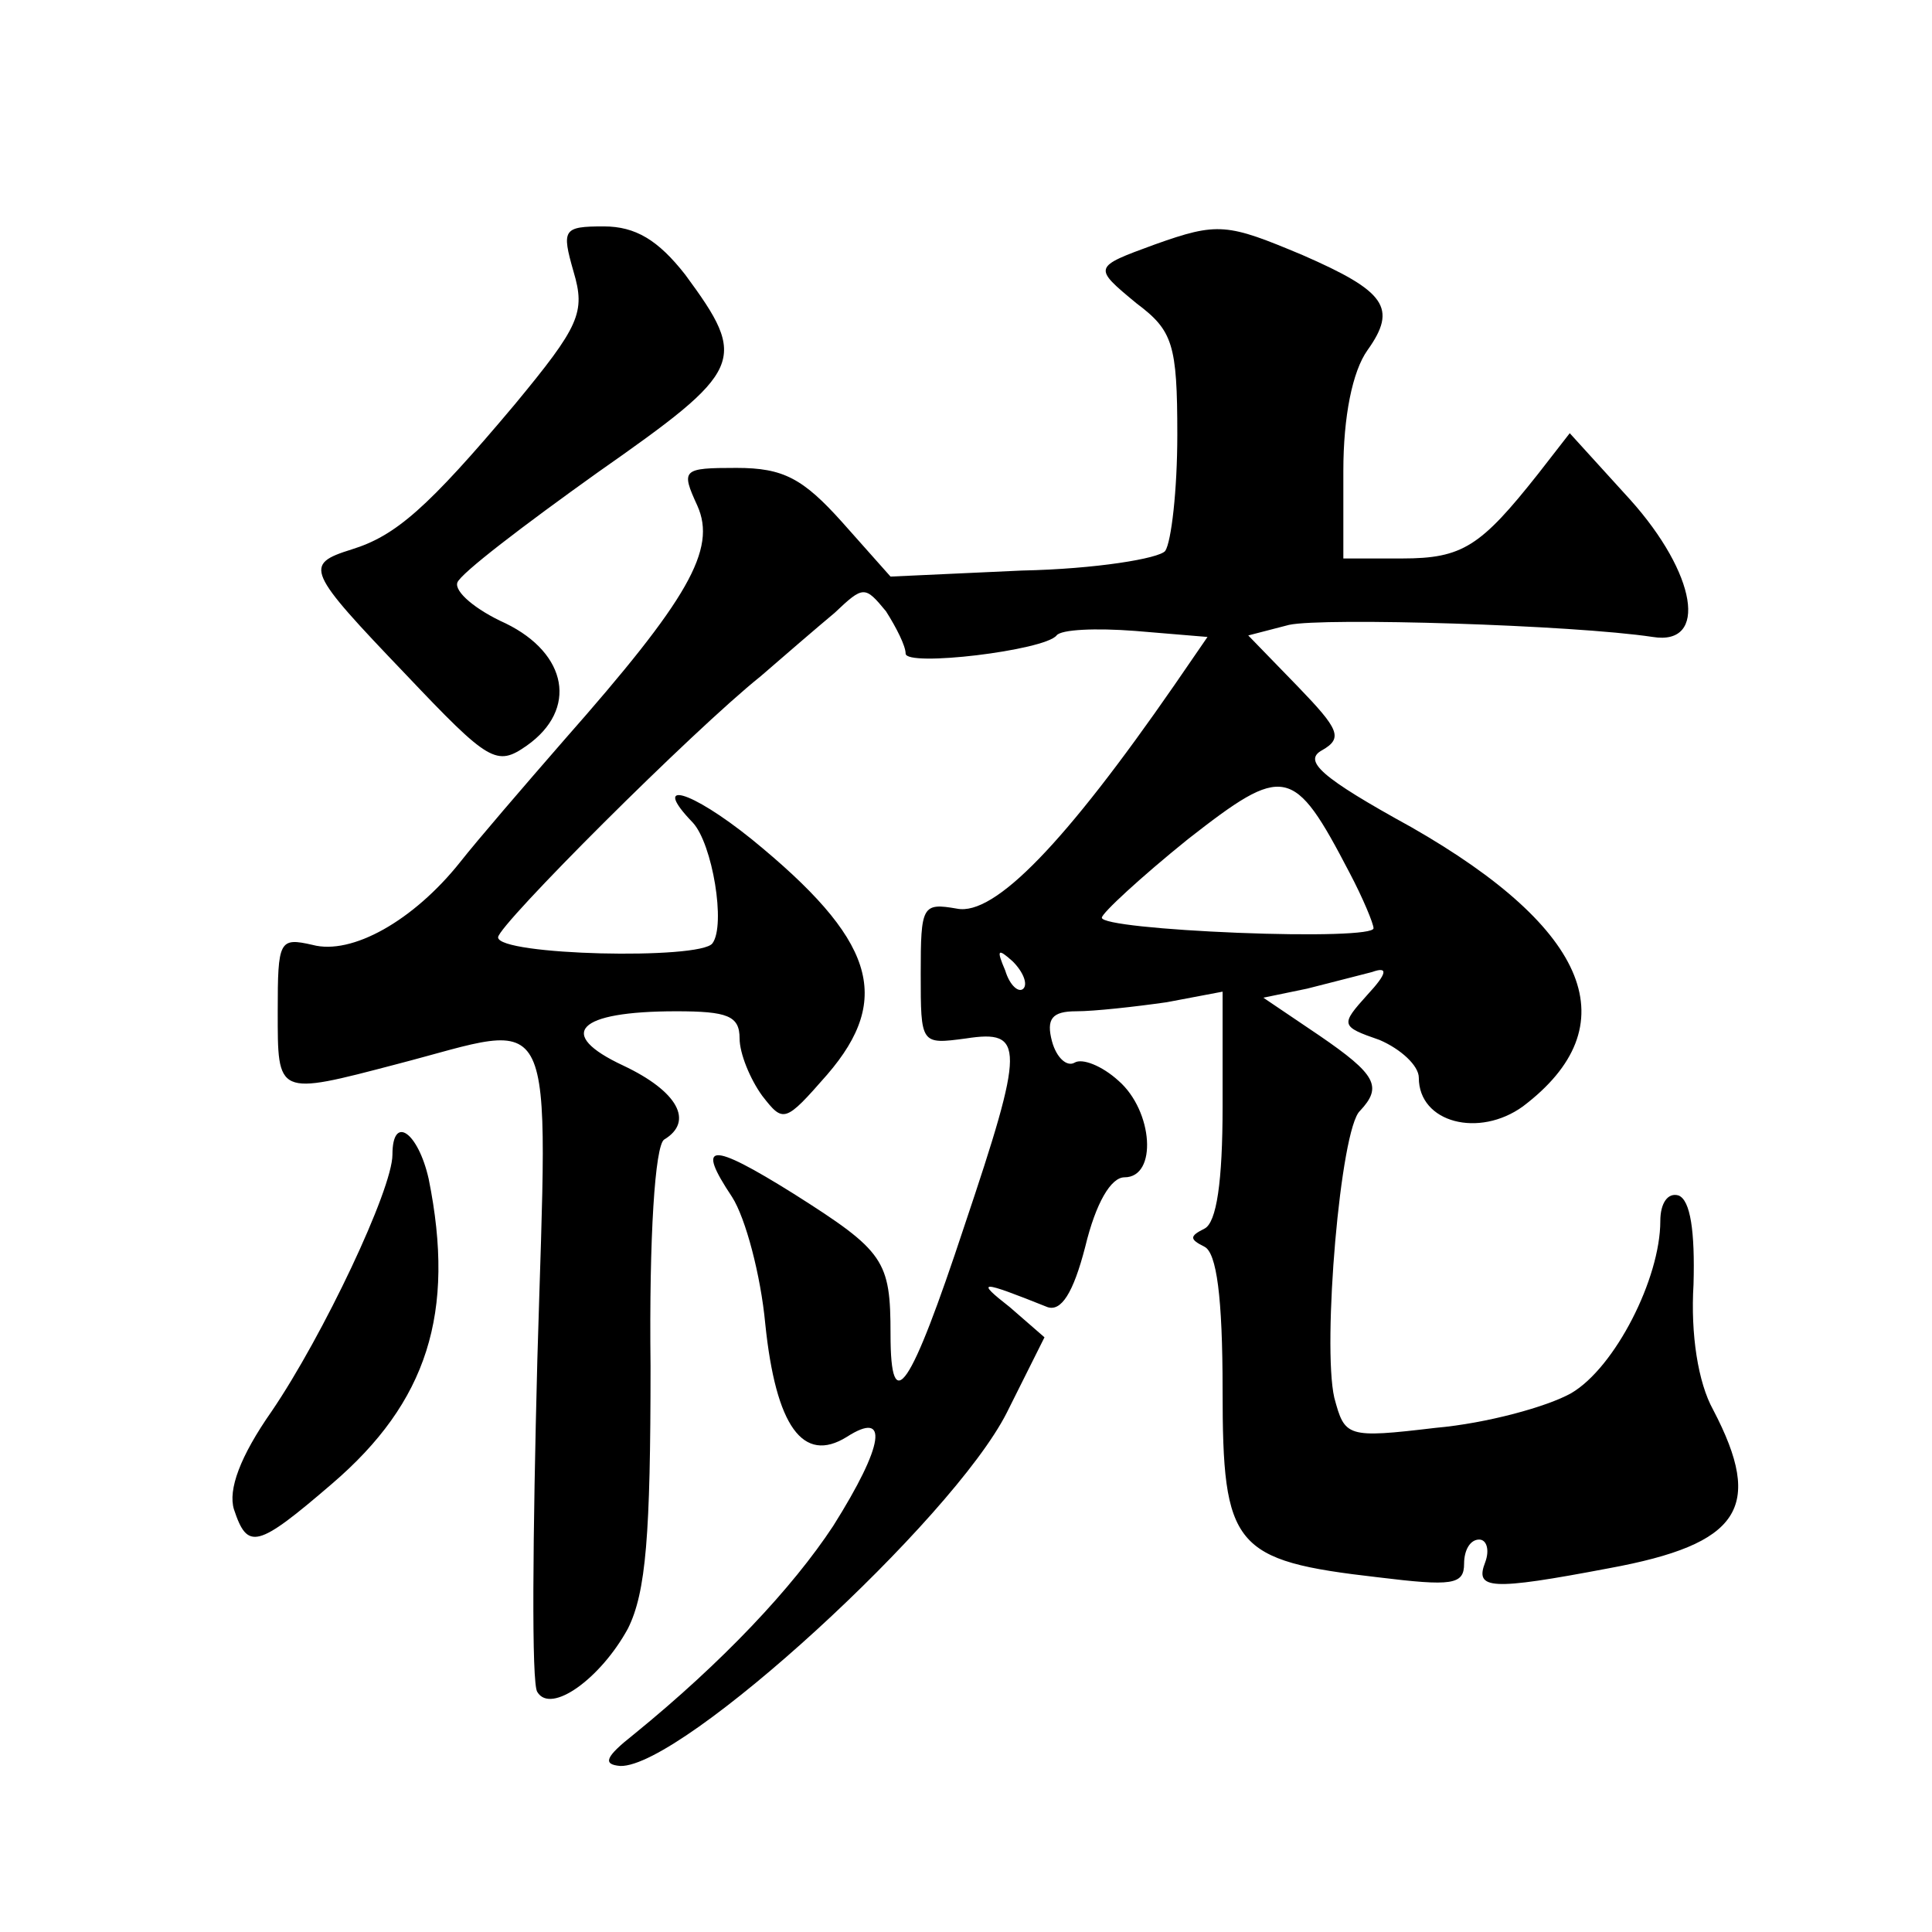 <?xml version="1.0" standalone="no"?>
<!DOCTYPE svg PUBLIC "-//W3C//DTD SVG 20010904//EN"
 "http://www.w3.org/TR/2001/REC-SVG-20010904/DTD/svg10.dtd">
<svg version="1.0" xmlns="http://www.w3.org/2000/svg"
 width="128pt" height="128pt" viewBox="0 0 128 128"
 preserveAspectRatio="xMidYMid meet">
<g transform="translate(0,128) scale(0.1,-0.1)"
fill="#0" stroke="none">
<path d="M380 1100 c8 -27 4 -36 -39 -88 -58 -69 -79 -87 -108 -96 -32 -10 -30
-14 36 -83 55 -58 60 -61 80 -47 34 24 27 61 -14 81 -20 9 -34 21 -32 27 2 6 44
38 93 73 97 68 100 74 58 131 -18 23 -33 32 -54 32 -27 0 -28 -2 -20 -30z M765
1118 c-41 -15 -41 -15 -12 -39 24 -18 27 -27 27 -87 0 -37 -4 -71 -8 -77 -4 -5
-46 -12 -95 -13 l-87 -4 -32 36 c-26 29 -39 36 -70 36 -36 0 -37 -1 -26 -25 13
-29 -6 -62 -88 -155 -27 -31 -58 -67 -69 -81 -31 -39 -72 -62 -98 -55 -22 5 -23
3 -23 -44 0 -56 -1 -56 79 -35 108 28 100 46 93 -196 -3 -116 -4 -215 0 -220 9
-15 42 9 60 42 12 24 15 62 15 174 -1 86 3 146 9 150 20 12 9 32 -27 49 -45 21
-31 36 35 36 34 0 42 -3 42 -18 0 -10 7 -27 15 -38 14 -18 15 -18 43 14 44 51 31
90 -50 156 -41 33 -67 40 -39 11 13 -14 22 -68 13 -80 -8 -11 -142 -8 -142 4 0
8 129 137 174 173 15 13 37 32 49 42 19 18 20 18 34 1 7 -11 13 -23 13 -28 0 -9
92 2 100 12 3 4 26 5 52 3 l48 -4 -22 -32 c-72 -104 -119 -153 -144 -148 -23 4
-24 2 -24 -43 0 -47 0 -47 30 -43 39 6 39 -5 -1 -124 -36 -109 -49 -128 -49 -72
0 49 -4 55 -64 93 -56 35 -65 34 -41 -2 9 -14 19 -52 22 -84 7 -68 25 -93 54 -75
28 18 25 -5 -9 -59 -27 -41 -73 -90 -132 -138 -19 -15 -21 -20 -9 -21 41 -1 220
163 256 234 l25 50 -23 20 c-23 18 -20 18 25 0 9 -3 17 9 25 40 7 29 17 46 26 46
22 0 19 44 -4 64 -11 10 -24 15 -29 12 -5 -3 -12 3 -15 14 -4 15 0 20 16 20 12
0 39 3 60 6 l37 7 0 -76 c0 -50 -4 -77 -12 -81 -10 -5 -10 -7 0 -12 8 -4 12 -33
12 -95 0 -104 7 -113 103 -124 49 -6 57 -5 57 9 0 9 4 16 10 16 5 0 7 -7 4 -15
-7 -18 3 -19 82 -4 87 16 103 40 69 105 -10 18 -15 50 -13 83 1 35 -2 56 -10 59
-7 2 -12 -5 -12 -17 0 -38 -30 -97 -59 -114 -16 -9 -56 -20 -90 -23 -59 -7 -60
-6 -67 20 -8 35 4 178 17 190 15 16 11 24 -27 50 l-37 25 29 6 c16 4 35 9 43 11
11 4 10 -1 -3 -15 -18 -20 -18 -21 8 -30 14 -6 26 -17 26 -25 0 -30 40 -40 69 -19
70 53 45 117 -74 185 -60 33 -72 44 -59 51 14 8 11 14 -16 42 l-33 34 27 7 c23
5 188 0 241 -8 37 -6 29 42 -15 91 l-40 44 -21 -27 c-38 -48 -50 -56 -90 -56 l-39
0 0 58 c0 36 6 66 16 80 20 28 12 39 -43 63 -50 21 -56 22 -98 7z m129 -416 c9
-17 16 -34 16 -37 0 -4 -40 -5 -90 -3 -49 2 -90 6 -90 10 0 3 26 27 57 52 64 50
70 49 107 -22z m-216 -77 c-3 -3 -9 2 -12 12 -6 14 -5 15 5 6 7 -7 10 -15 7 -18z
M260 515 c0 -23 -46 -120 -80 -170 -21 -30 -29 -52 -25 -65 9 -27 15 -26 65 17
63 54 82 113 64 202 -7 31 -24 43 -24 16z"/>
</g>
</svg>
